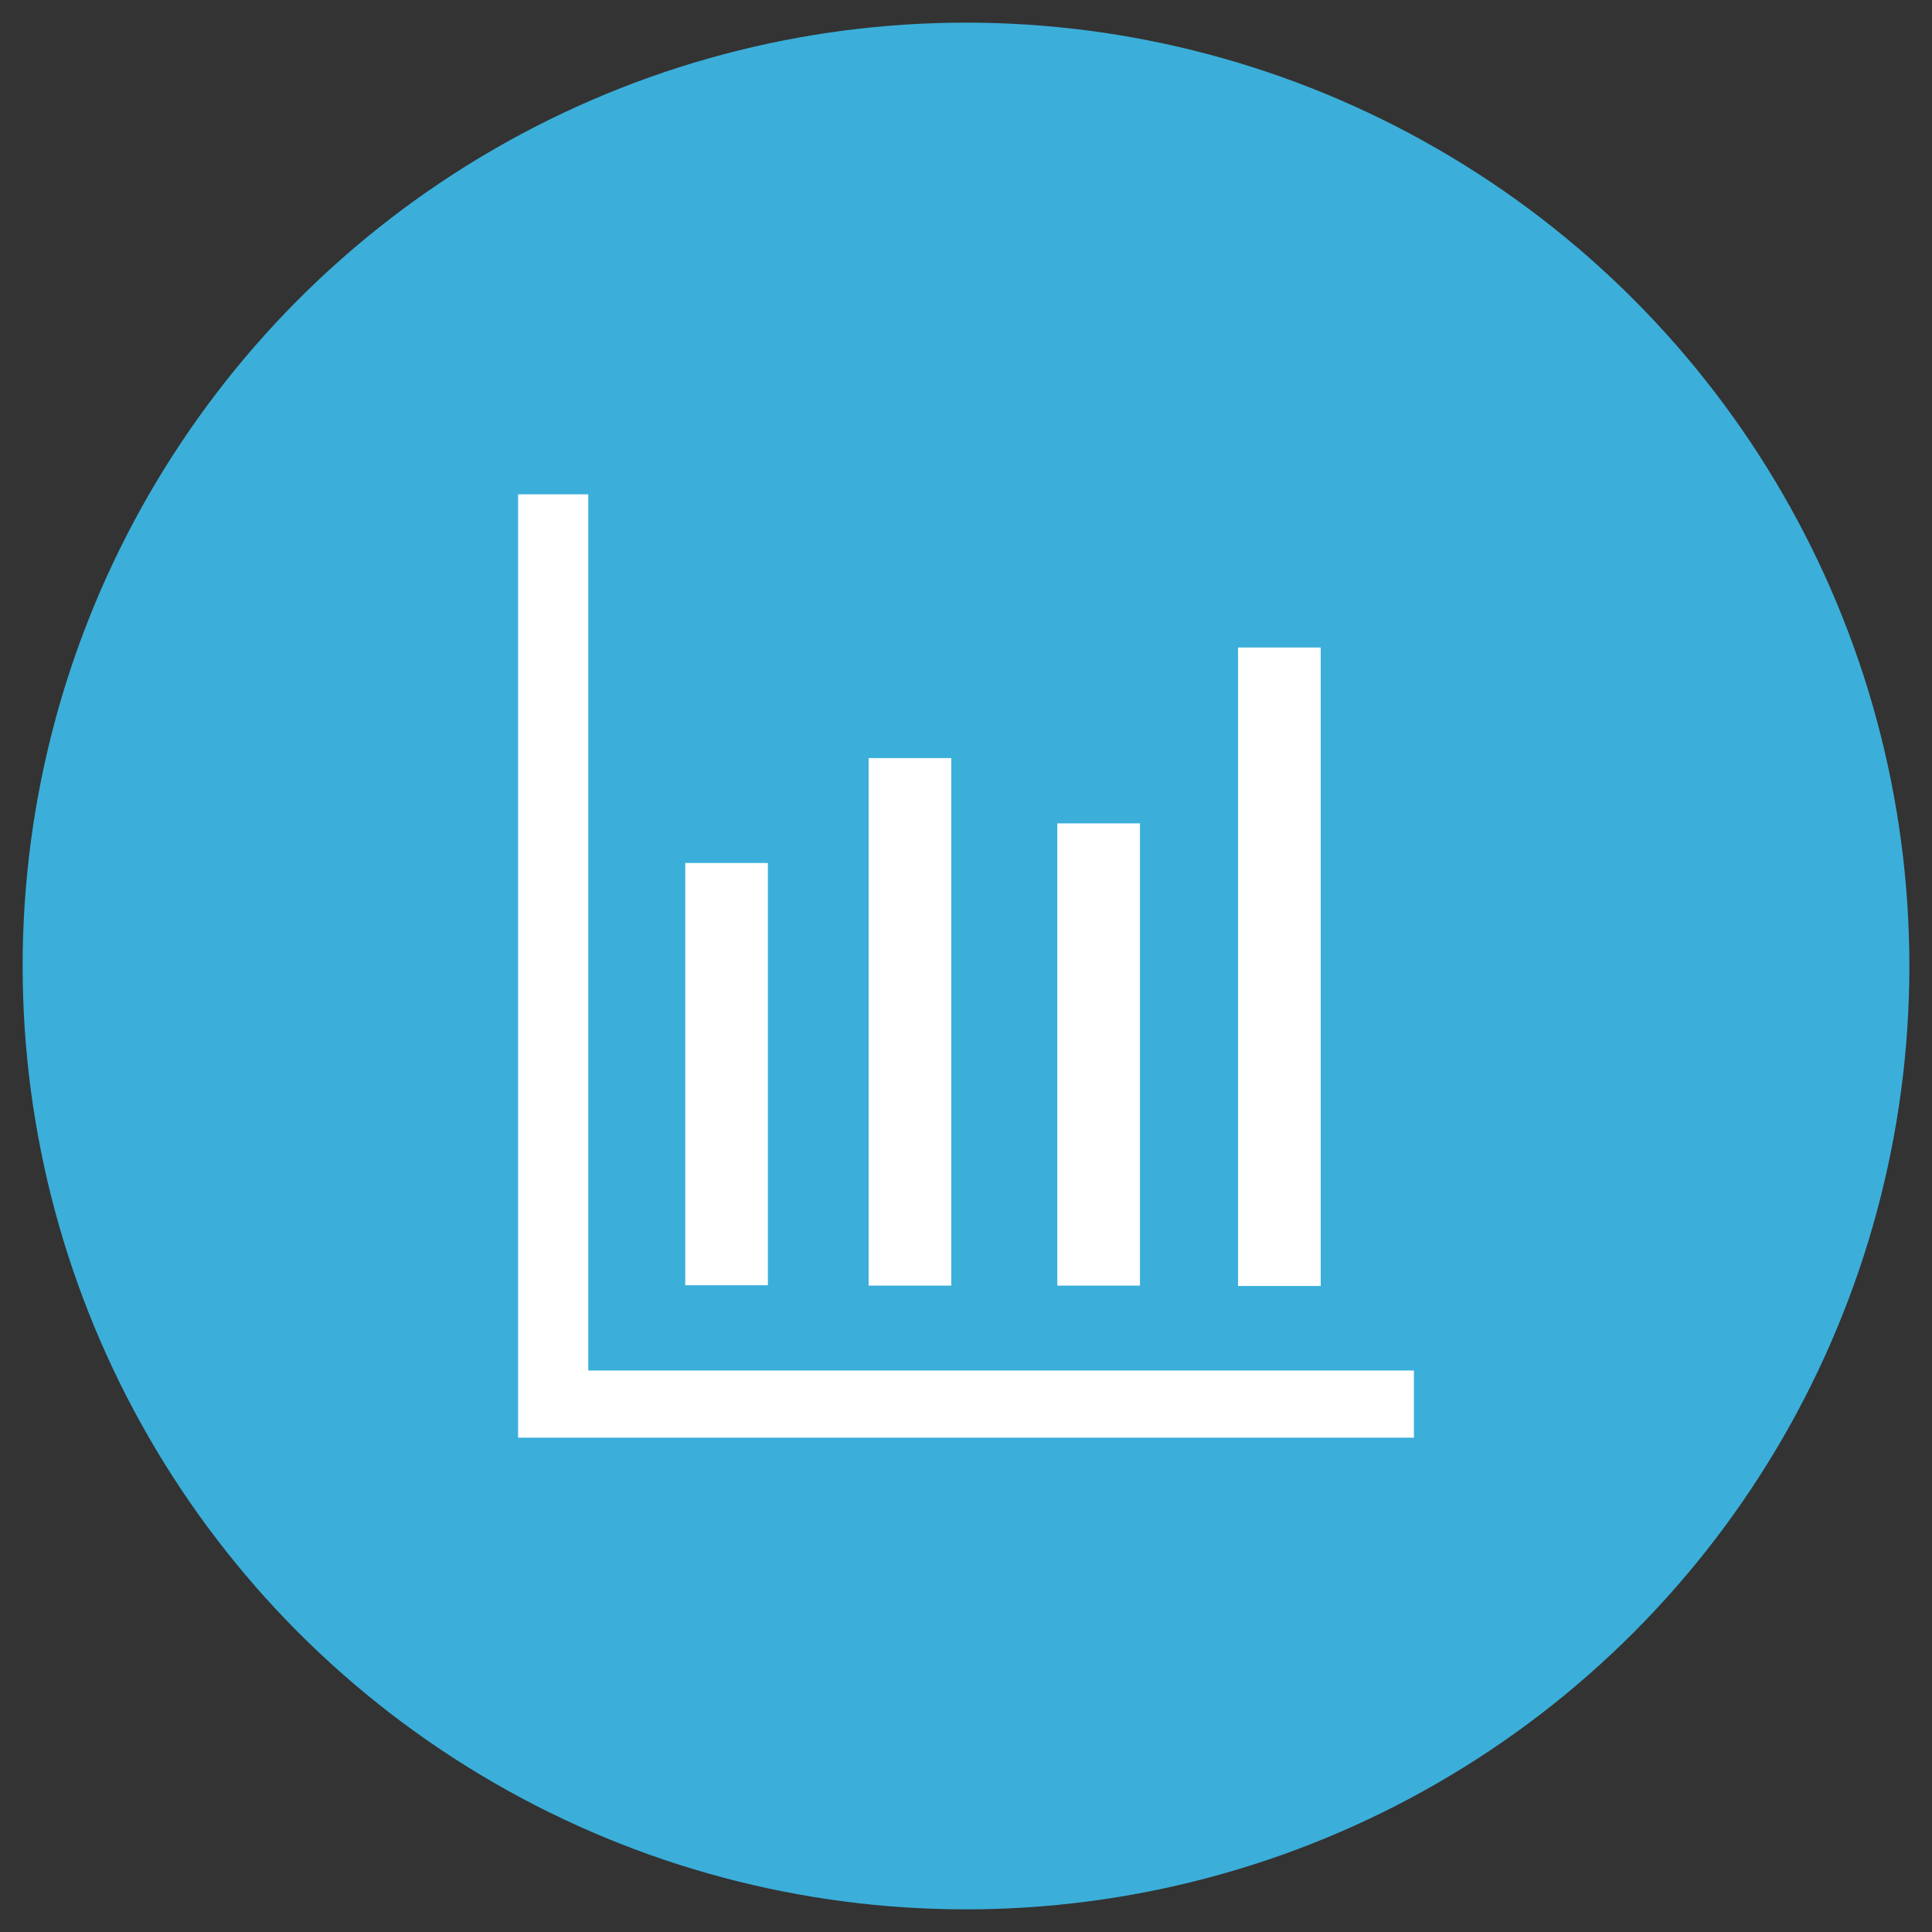 <?xml version="1.0" ?><svg id="Layer_1" style="enable-background:new 0 0 512 512;" version="1.1" viewBox="0 0 512 512" xml:space="preserve" xmlns="http://www.w3.org/2000/svg" xmlns:xlink="http://www.w3.org/1999/xlink"><rect x="0" y="0" width="512" height="512" fill="#333333" stroke="none"/><style type="text/css">
	.st0{fill:#3BAFDA;}
	.st1{fill:#FFFFFF;}
</style><circle class="st0" cx="256" cy="256" r="250"/><g id="Layer_2"><g id="XMLID_770_"><polygon class="st1" points="155.9,363.2 155.9,131 137.3,131 137.3,381 374.7,381 374.7,363.2   "/><g id="XMLID_769_"><rect class="st1" height="111.9" id="XMLID_771_" width="21.9" x="181.6" y="228.7"/><rect class="st1" height="139.8" id="XMLID_840_" width="21.9" x="230.2" y="200.9"/><rect class="st1" height="122.5" id="XMLID_841_" width="21.9" x="280.2" y="218.2"/><rect class="st1" height="169.2" id="XMLID_923_" width="21.9" x="328.1" y="171.6"/></g></g></g></svg>